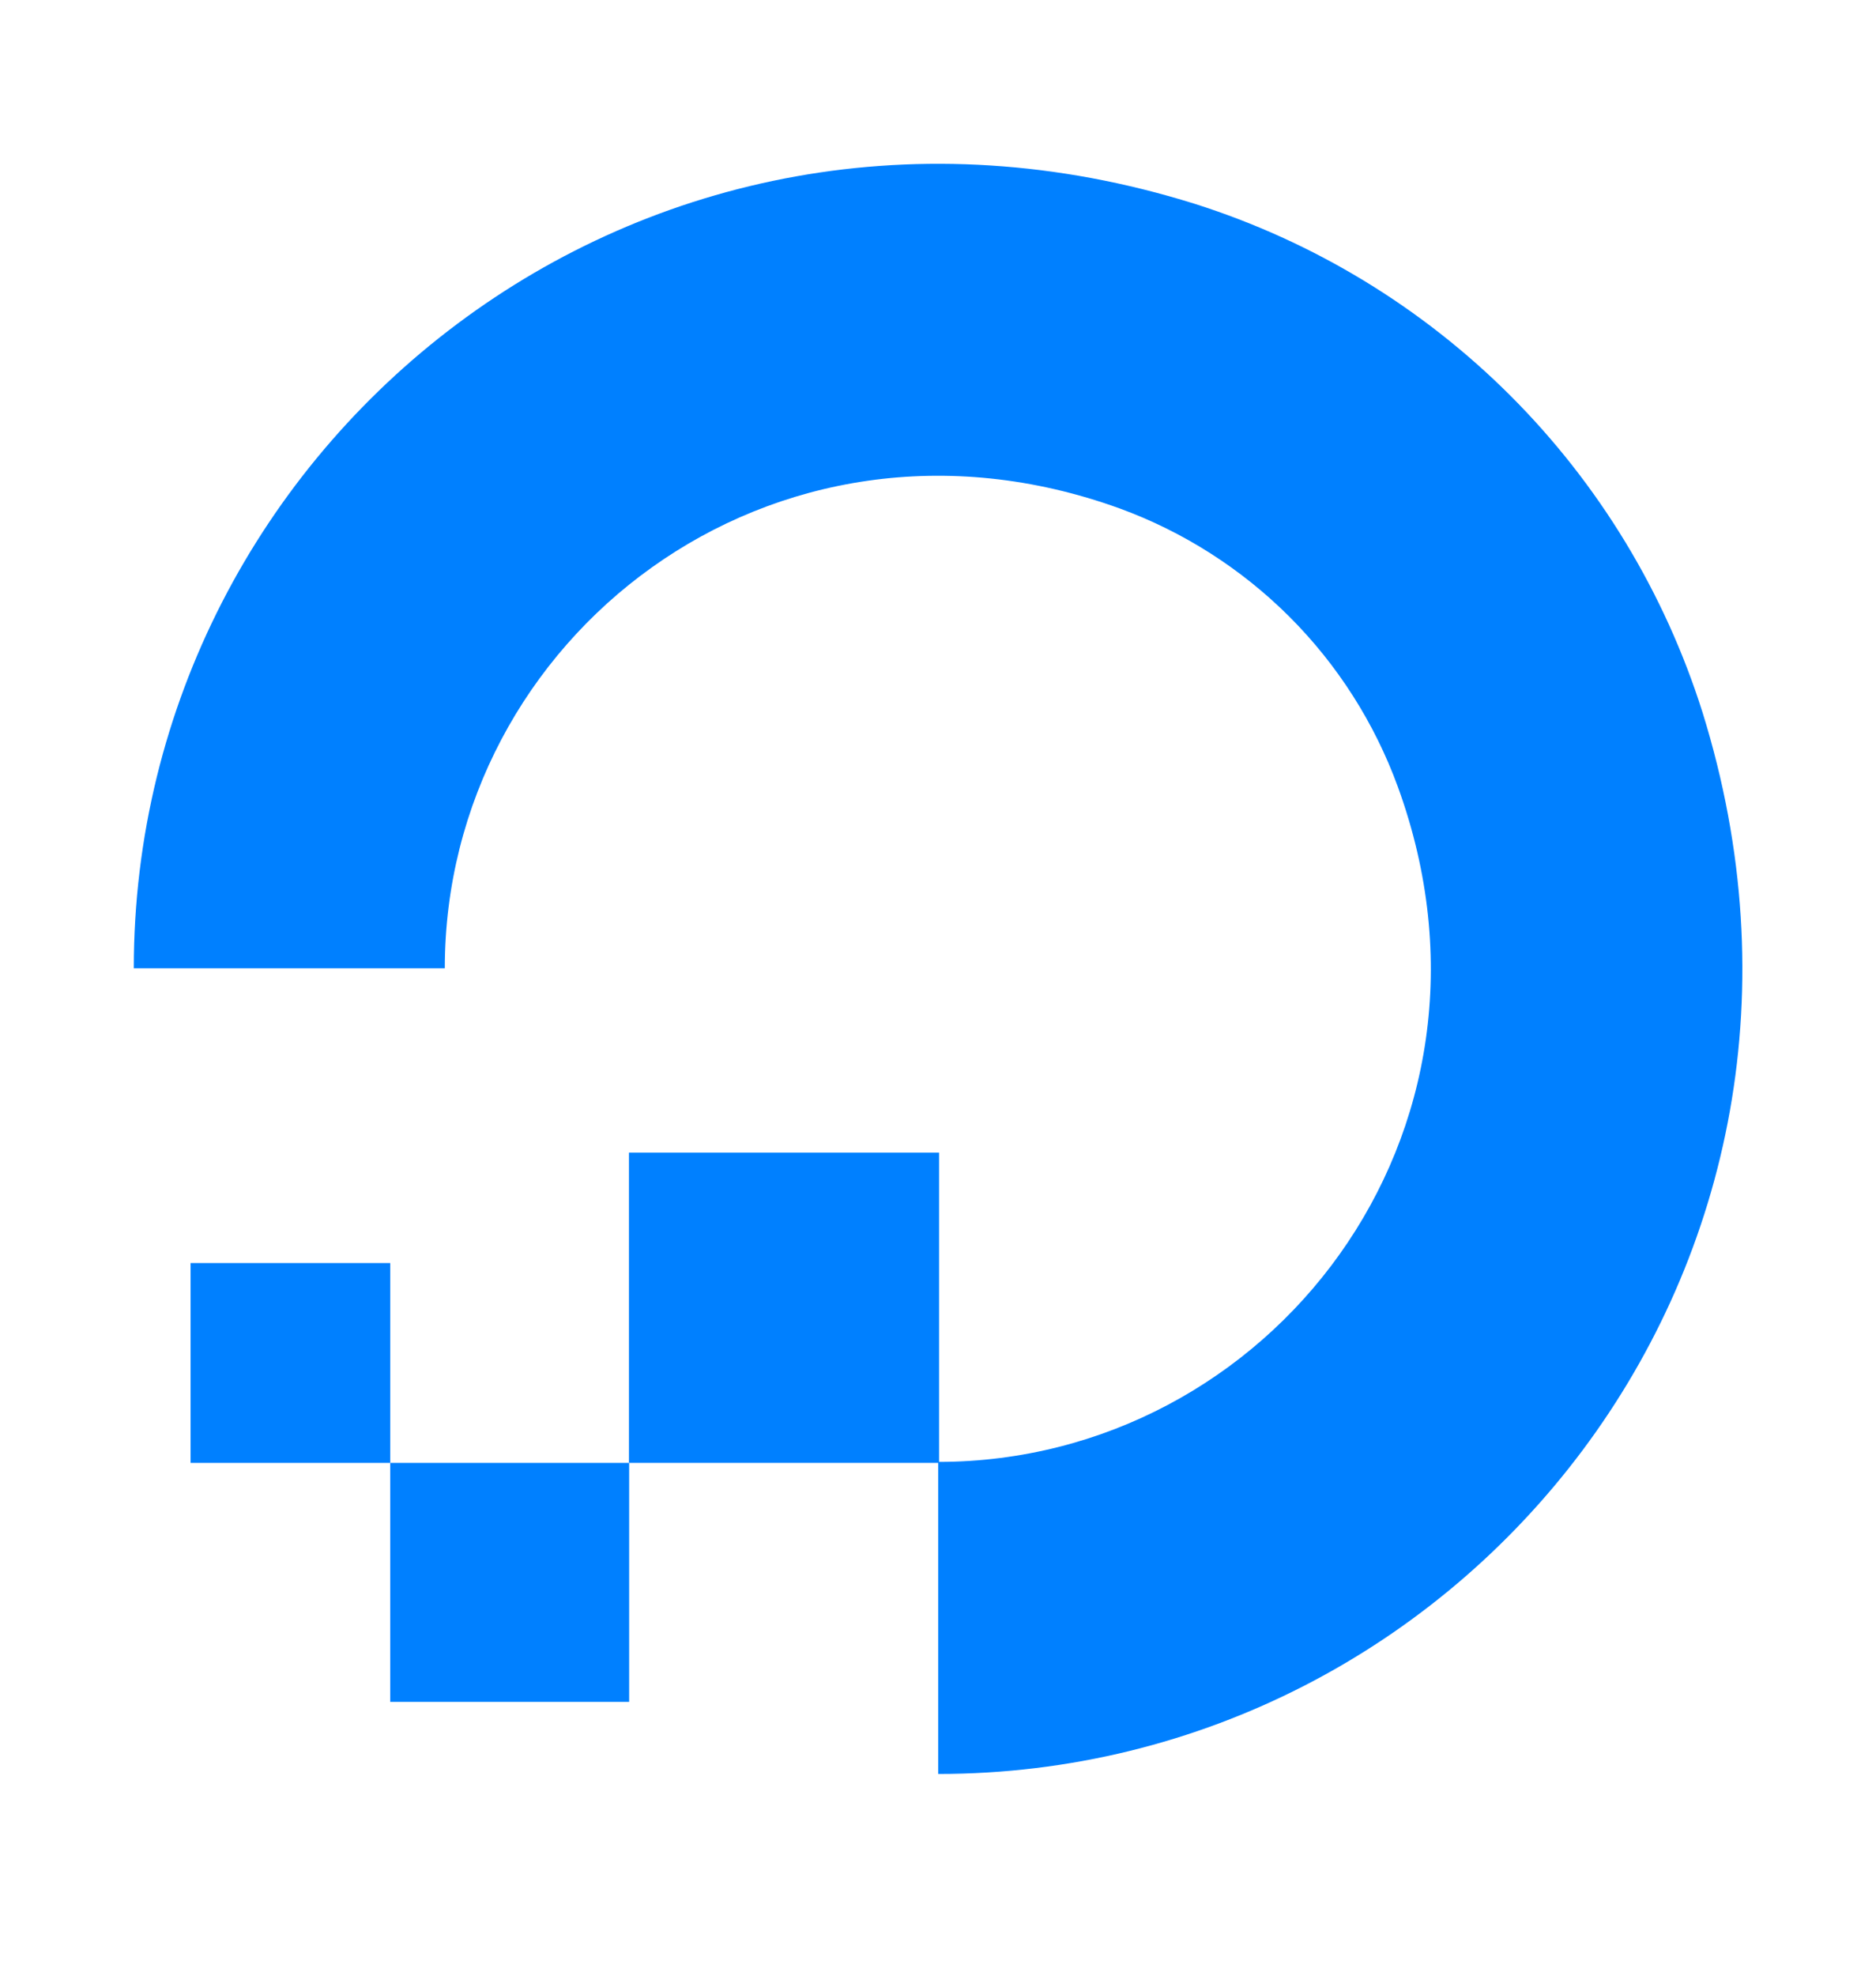 <svg width="19" height="20" viewBox="0 0 19 20" fill="none" xmlns="http://www.w3.org/2000/svg">
<path d="M9.502 14.809V17.958C14.839 17.958 18.988 12.804 17.242 7.208C16.86 6 16.194 4.902 15.298 4.006C14.402 3.111 13.304 2.444 12.096 2.062C6.509 0.317 1.355 4.473 1.355 9.802H4.505C4.505 6.46 7.82 3.873 11.34 5.147C11.986 5.383 12.573 5.758 13.06 6.244C13.547 6.731 13.921 7.318 14.157 7.964C15.439 11.48 12.851 14.792 9.511 14.799V11.668H6.37V14.809H9.502Z" fill="#0080FF"/>
<path d="M6.372 17.228H3.952V14.809H6.372V17.228ZM1.93 14.809H3.952V12.786H1.93V14.809Z" fill="#0080FF"/>
</svg>
